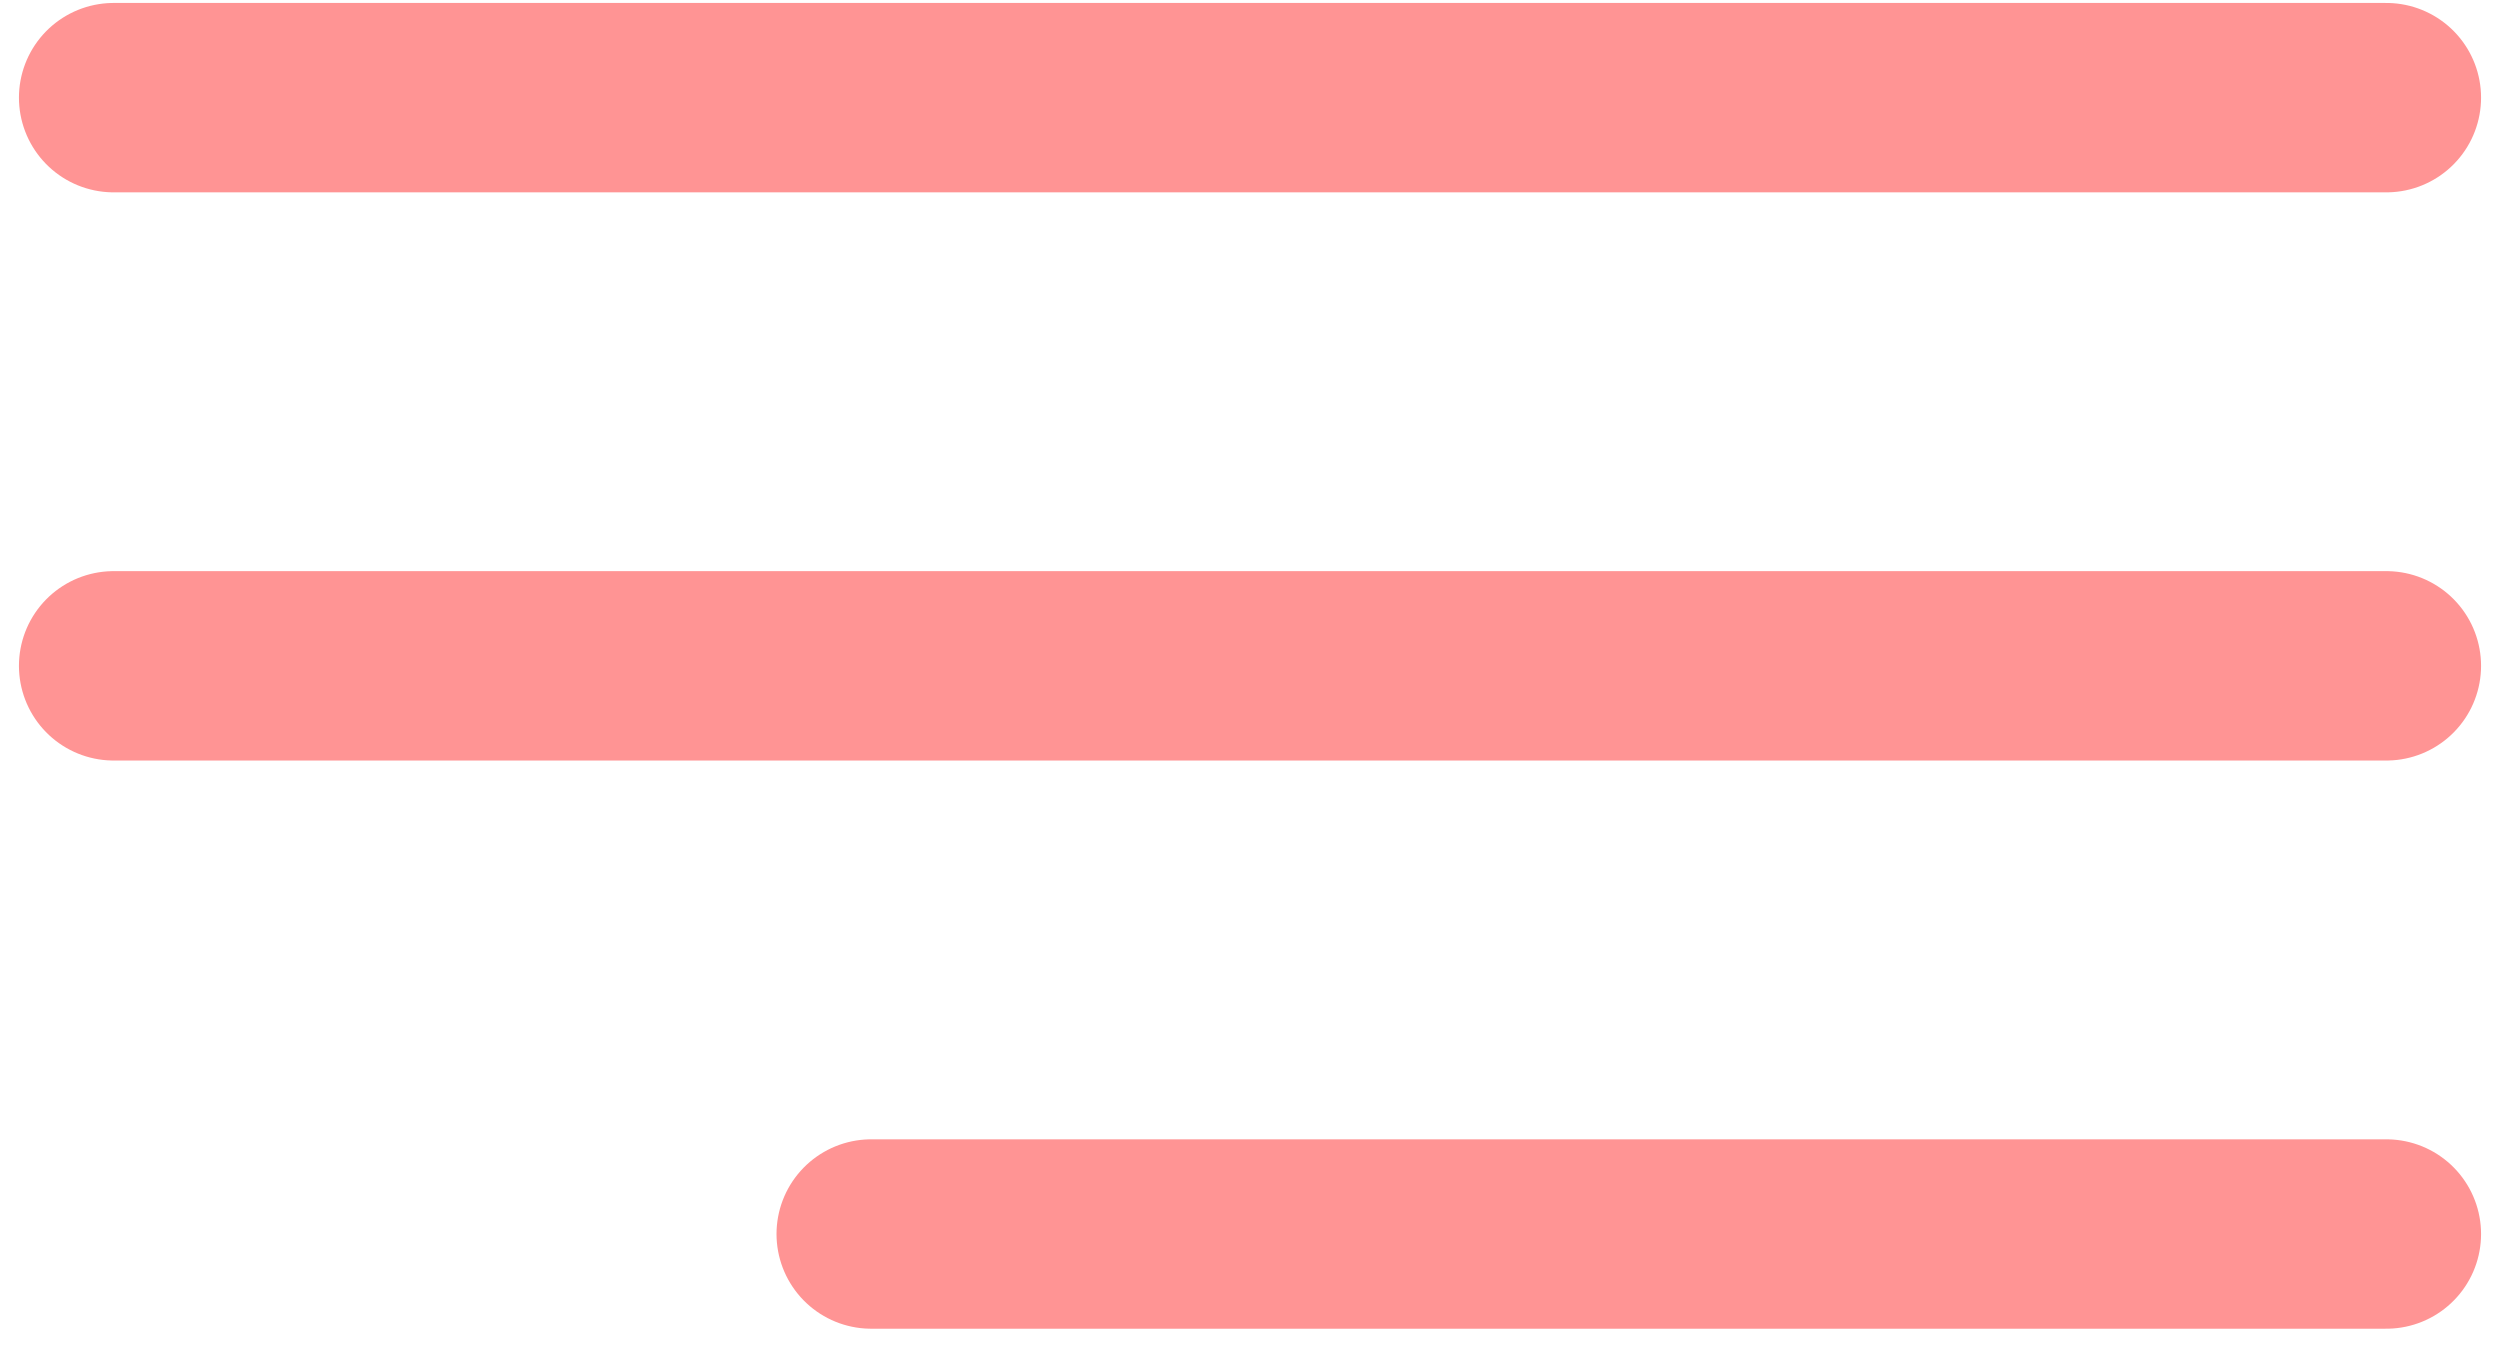 <?xml version="1.0" encoding="UTF-8"?> <svg xmlns="http://www.w3.org/2000/svg" width="66" height="36" viewBox="0 0 66 36" fill="none"> <path d="M3 2.578H63" stroke="#FF9494" stroke-width="5" stroke-linecap="round"></path> <path d="M23 32.578H63" stroke="#FF9494" stroke-width="5" stroke-linecap="round"></path> <path d="M3 17.578L63 17.578" stroke="#FF9494" stroke-width="5" stroke-linecap="round"></path> </svg> 